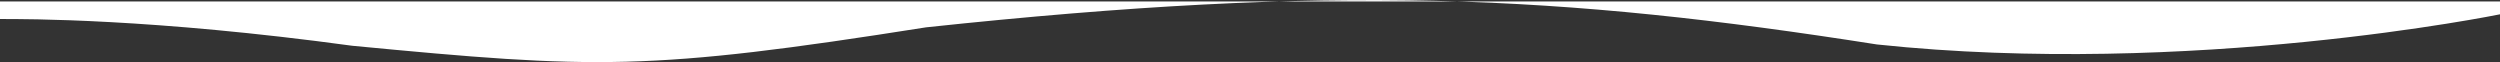 <svg xmlns="http://www.w3.org/2000/svg" width="1920" height="48" fill="none"><rect width="100%" height="100%" fill="#333333" stroke="none"/><path d="M0 14.61c20 0 116.5-.469 270.5 20.531C457.276 53.035 498 54.641 711.242 20.99c314.148-33.577 487.258-25 730.258 13.152C1682 59.641 1920 10.986 1920 10.986V1.14H0V14.61Z" fill="#fff"/></svg>
